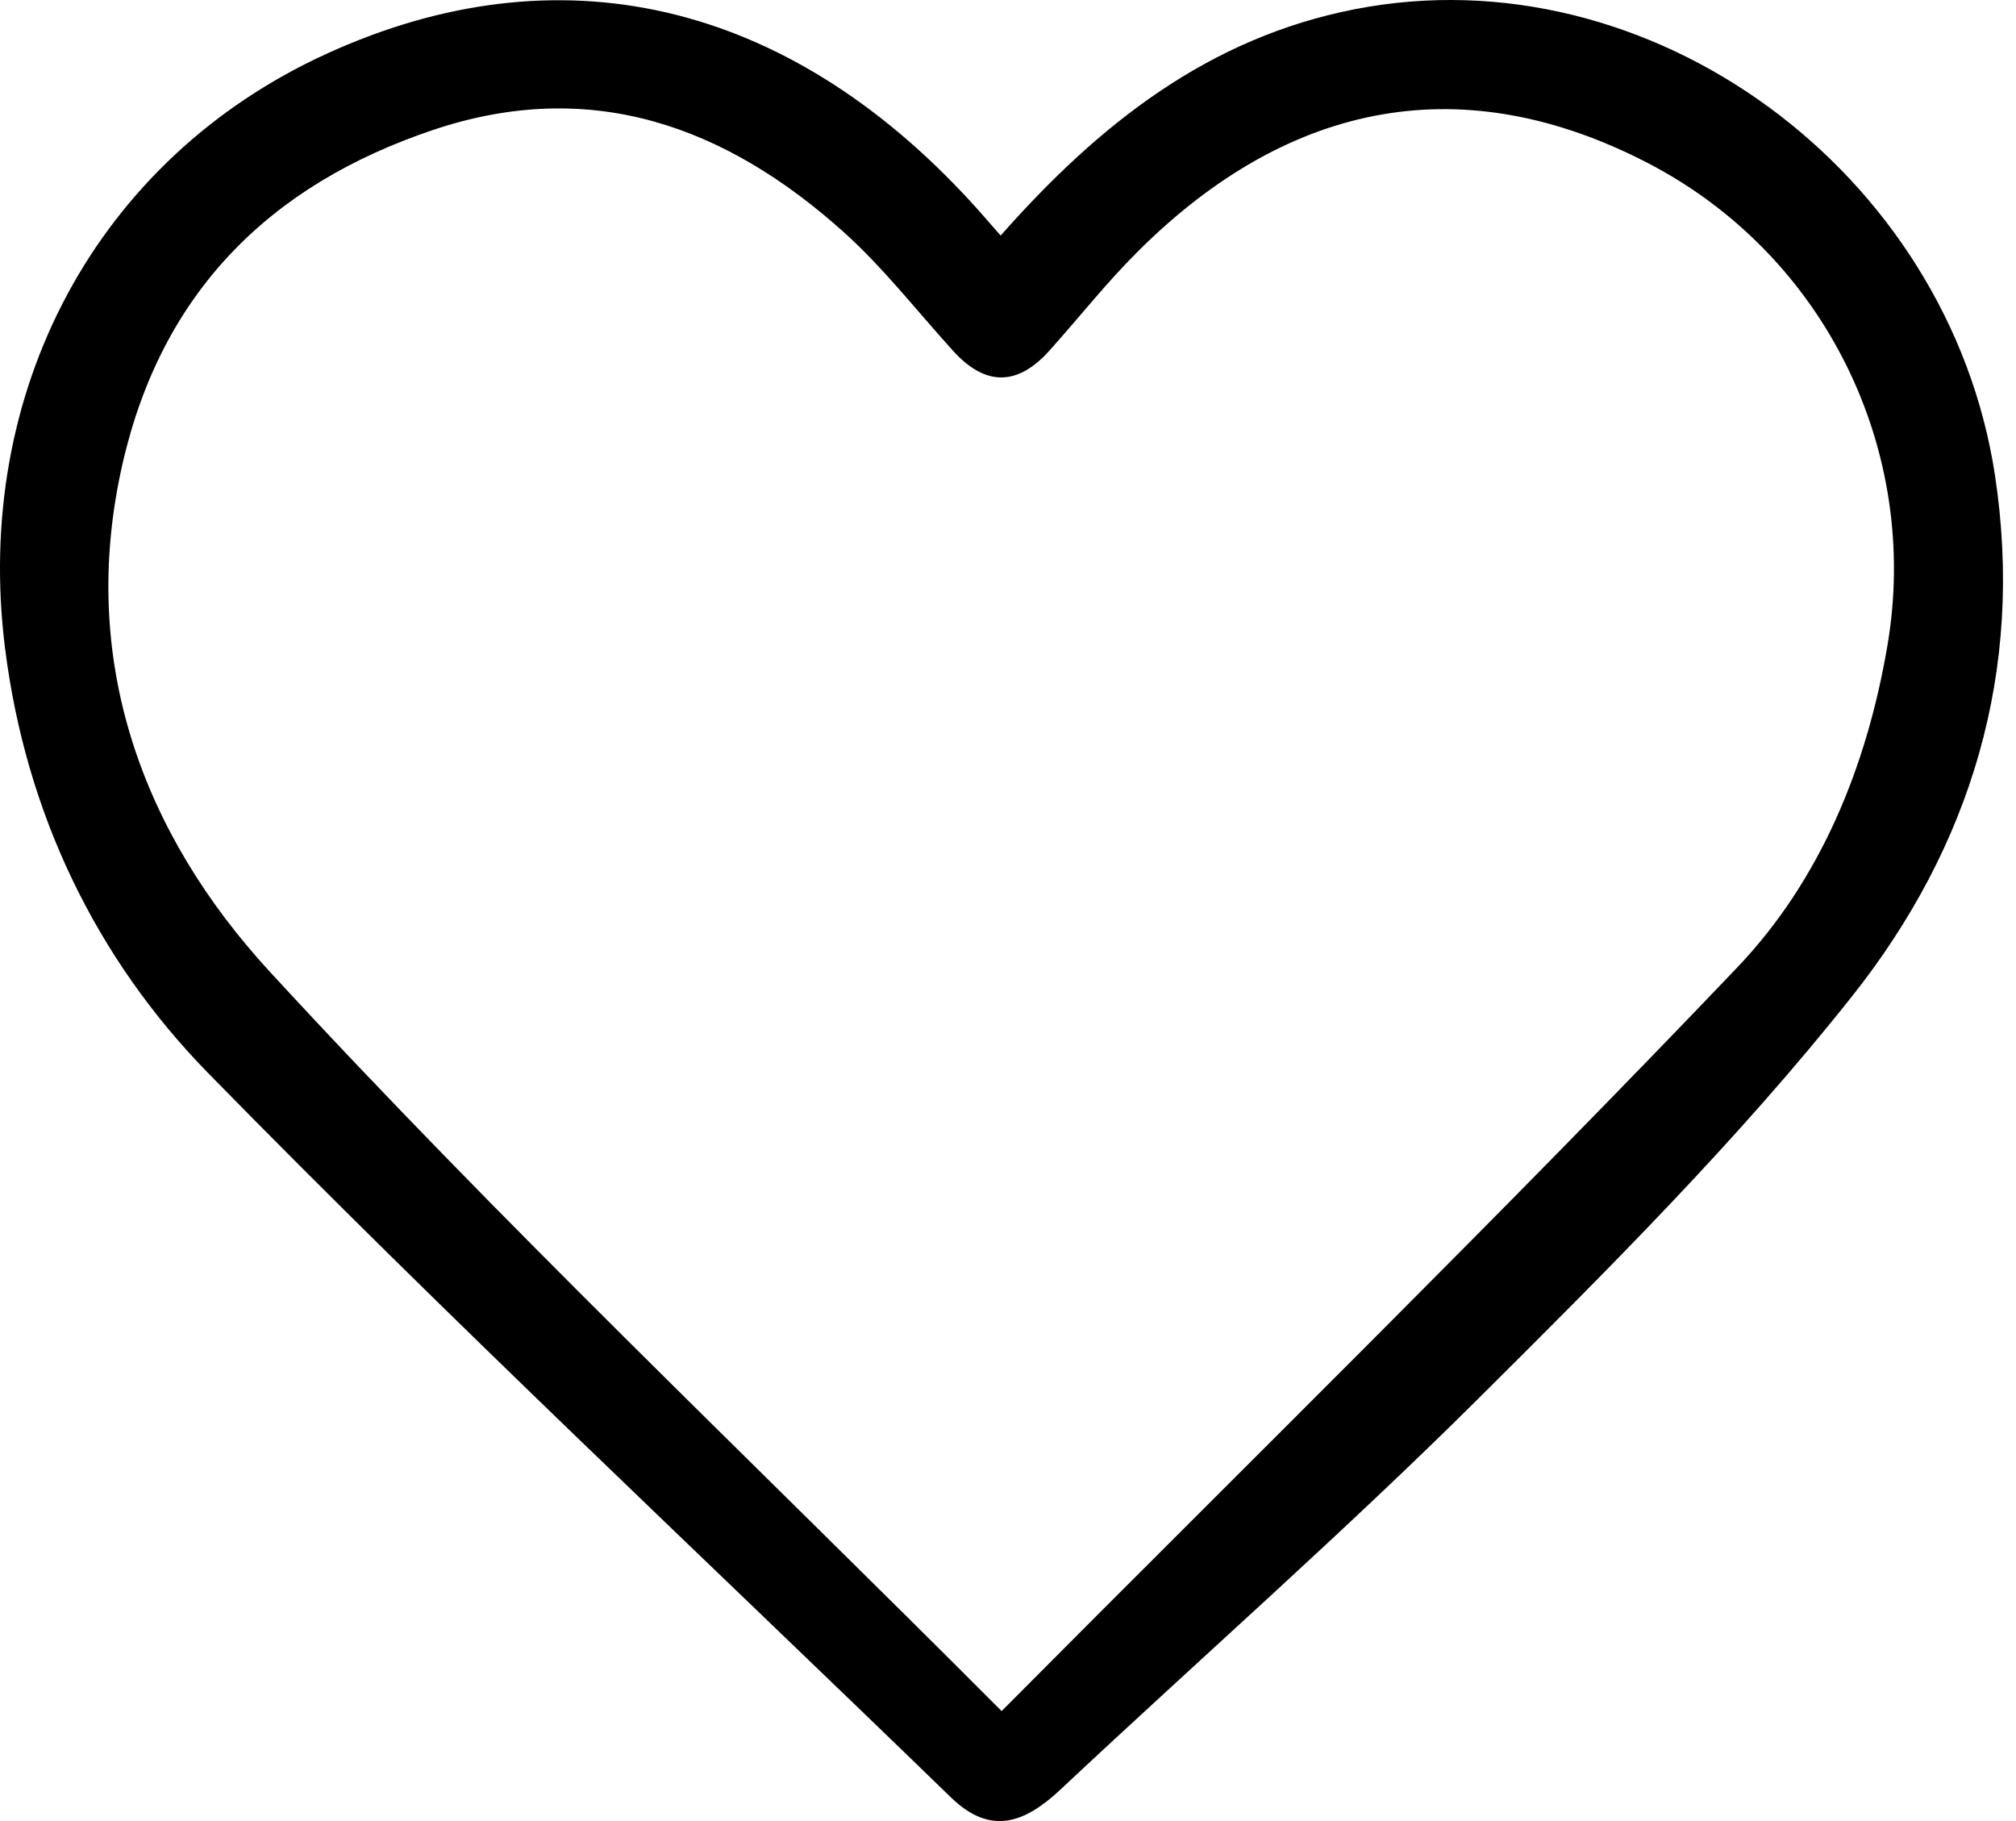 <svg width="31" height="28" viewBox="0 0 31 28" fill="none" xmlns="http://www.w3.org/2000/svg">
<path d="M15.402 26.309C19.313 22.374 23.079 18.686 26.714 14.875C27.988 13.538 28.703 11.8 29.021 9.937C29.538 6.931 28.062 3.917 25.337 2.506C22.542 1.058 19.867 1.511 17.507 3.856C17.02 4.339 16.594 4.882 16.135 5.393C15.648 5.935 15.155 5.943 14.66 5.399C14.101 4.784 13.586 4.119 12.971 3.566C11.159 1.94 9.091 1.182 6.66 1.998C4.133 2.846 2.478 4.512 1.882 7.141C1.197 10.155 2.197 12.822 4.151 14.943C7.691 18.79 11.498 22.395 15.402 26.309ZM15.387 3.622C16.908 1.899 18.591 0.58 20.832 0.142C25.368 -0.746 29.967 2.636 30.677 7.31C31.134 10.322 30.302 13.019 28.481 15.316C26.739 17.514 24.731 19.517 22.735 21.502C20.658 23.567 18.451 25.504 16.313 27.51C15.764 28.025 15.239 28.235 14.622 27.636C10.807 23.933 6.92 20.299 3.204 16.503C1.47 14.732 0.397 12.498 0.078 9.971C-0.42 6.011 1.493 2.441 5.017 0.829C8.582 -0.803 12.081 0 14.932 3.107C15.054 3.239 15.171 3.376 15.387 3.622Z" fill="black"/>
</svg>
